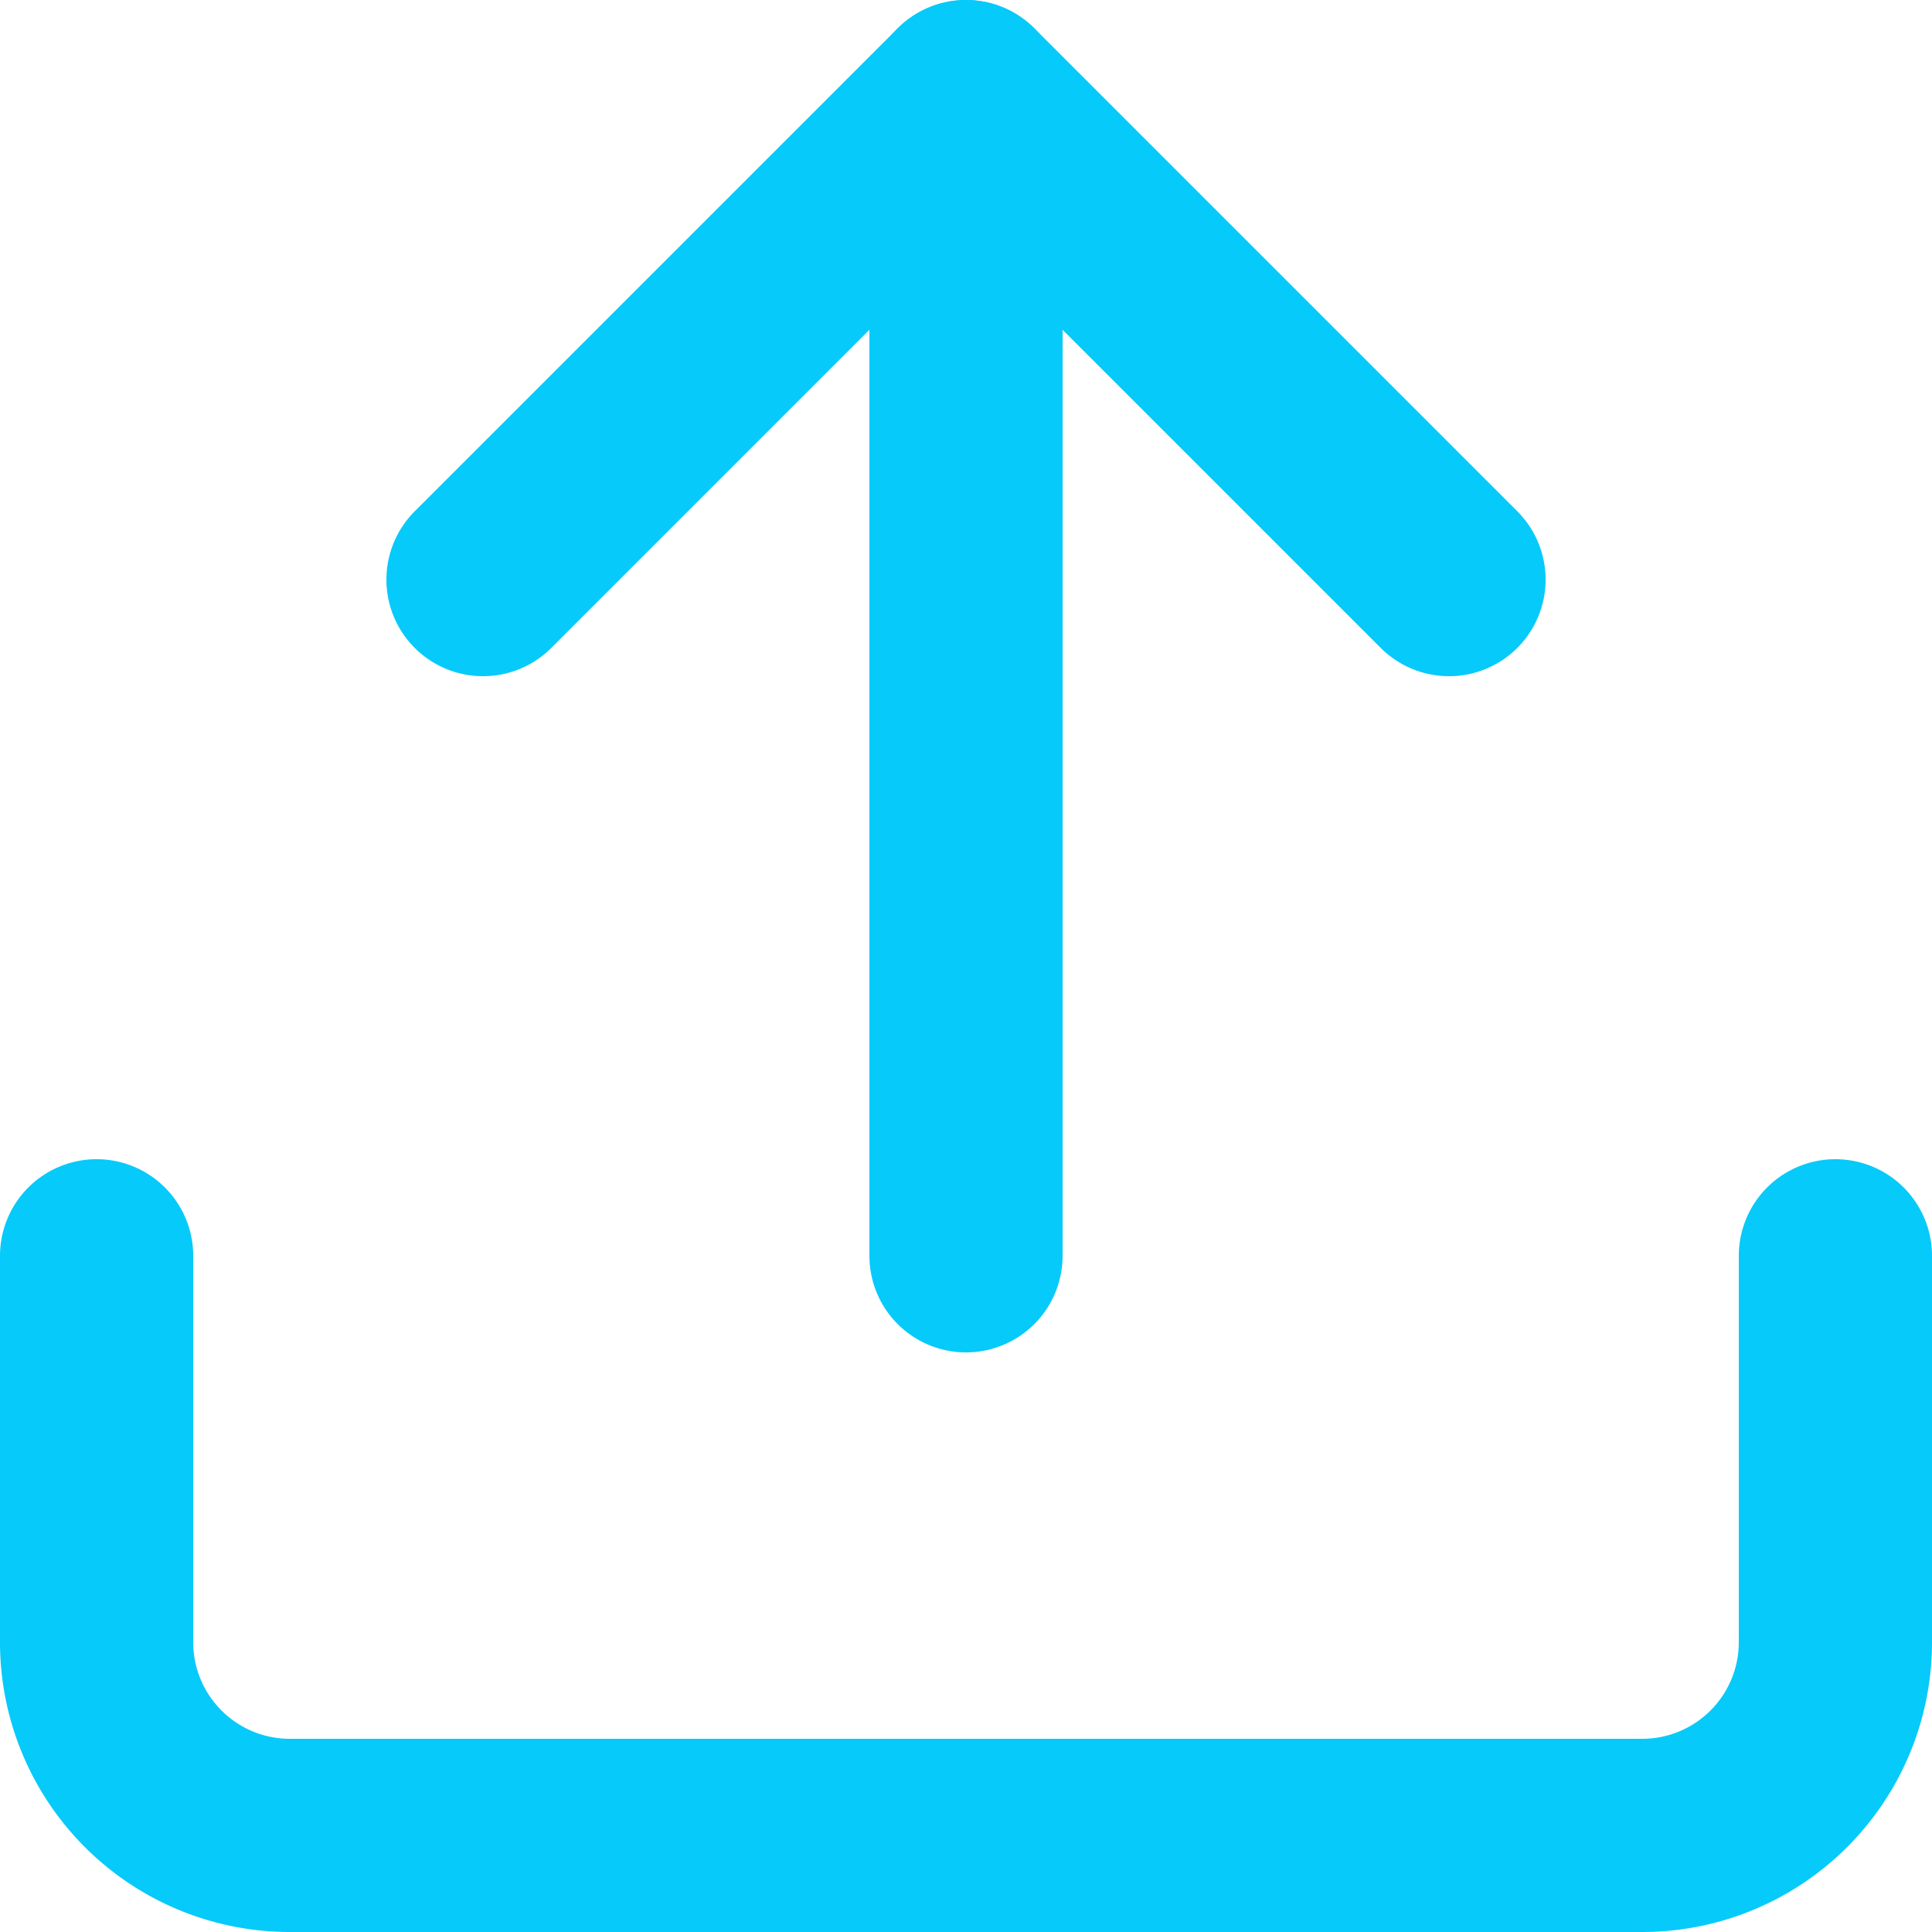 <svg xmlns="http://www.w3.org/2000/svg" width="30" height="30" viewBox="0 0 30 30">
  <g id="Icon_feather-upload" data-name="Icon feather-upload" transform="translate(-3 -3)">
    <path id="Path_25" data-name="Path 25" d="M31.5,22.5v6a3,3,0,0,1-3,3H7.5a3,3,0,0,1-3-3v-6" fill="none" stroke="#06cafa" stroke-linecap="round" stroke-linejoin="round" stroke-width="3"/>
    <path id="Path_26" data-name="Path 26" d="M25.5,12,18,4.5,10.5,12" fill="none" stroke="#06cafa" stroke-linecap="round" stroke-linejoin="round" stroke-width="3"/>
    <path id="Path_27" data-name="Path 27" d="M18,4.5v18" fill="none" stroke="#06cafa" stroke-linecap="round" stroke-linejoin="round" stroke-width="3"/>
  </g>
</svg>
